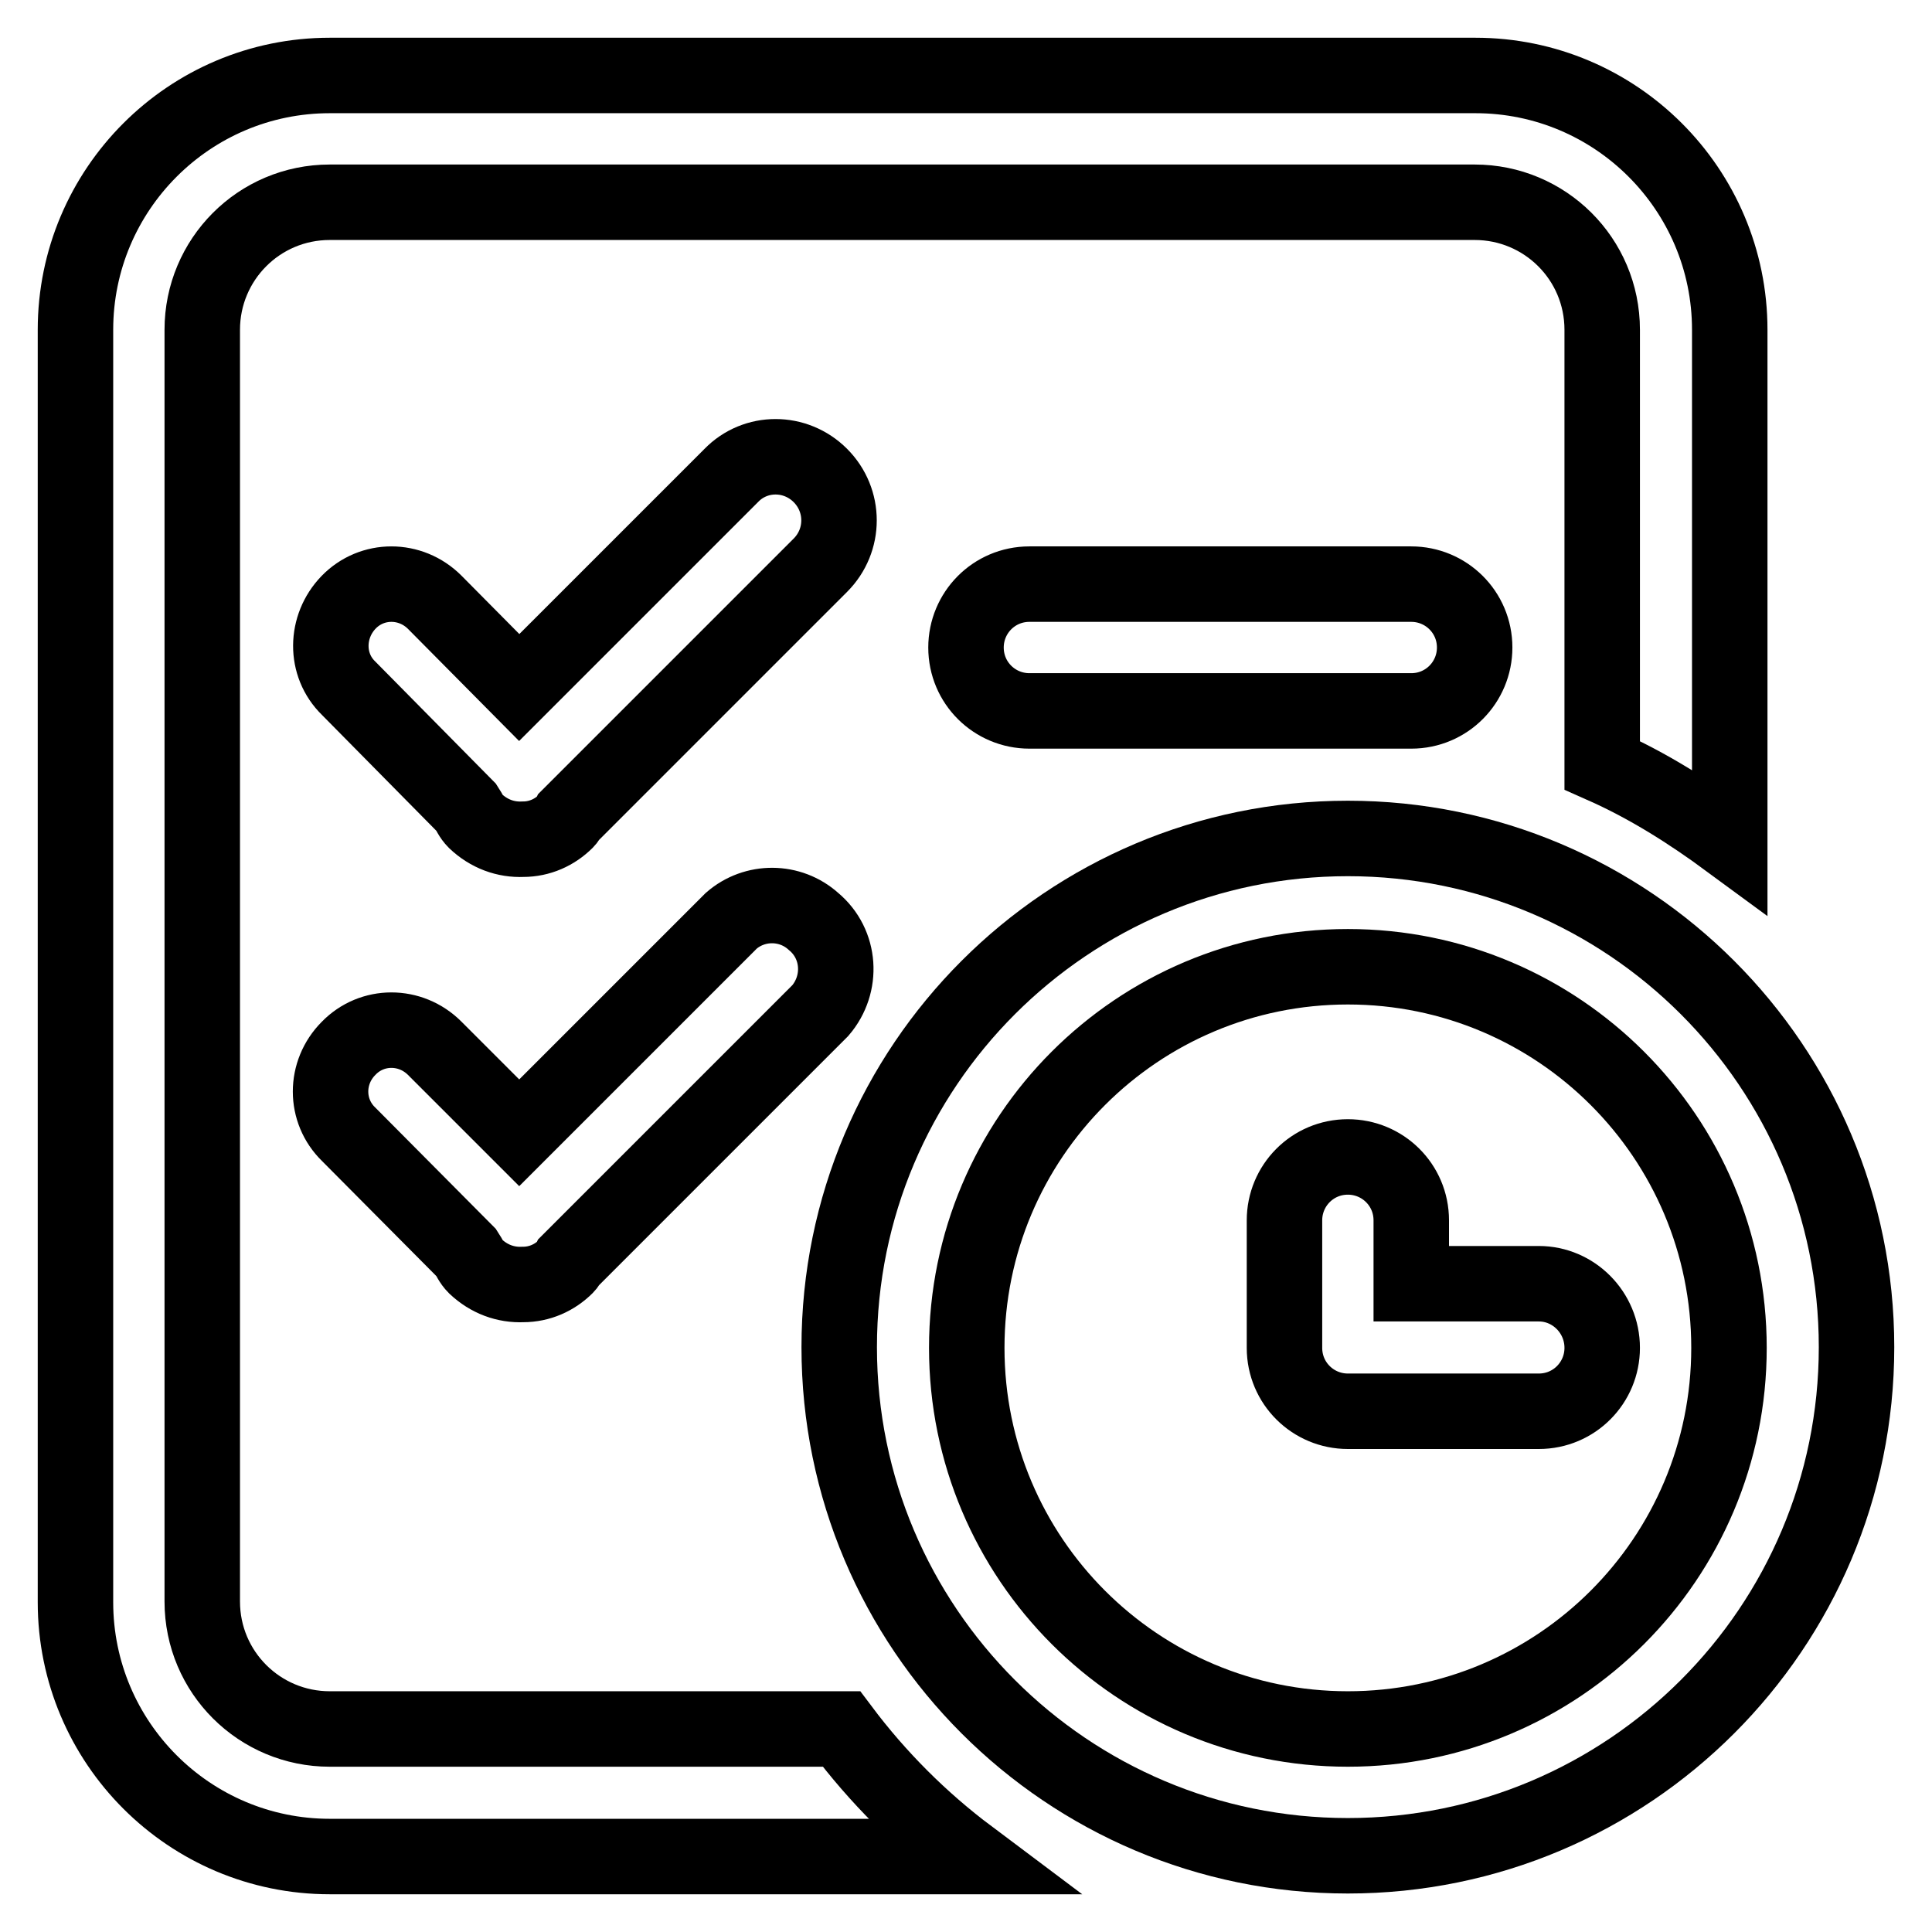 <?xml version="1.0" encoding="utf-8"?>
<!-- Svg Vector Icons : http://www.onlinewebfonts.com/icon -->
<!DOCTYPE svg PUBLIC "-//W3C//DTD SVG 1.1//EN" "http://www.w3.org/Graphics/SVG/1.1/DTD/svg11.dtd">
<svg version="1.1" xmlns="http://www.w3.org/2000/svg" xmlns:xlink="http://www.w3.org/1999/xlink" x="0px" y="0px" viewBox="0 0 256 256" enable-background="new 0 0 256 256" xml:space="preserve">
<g> <path stroke-width="10" fill-opacity="0" stroke="#000000"  d="M111.5,229.1H43.7c-9.3,0-16.9-7.5-16.9-16.9V43.7c0-9.3,7.5-16.9,16.9-16.9h151.7 c9.3,0,16.9,7.5,16.9,16.9v57.7c6.1,2.7,11.6,6.2,16.9,10.1V43.7c0-18.6-15.1-33.7-33.7-33.7H43.7C25.1,10,10,25.1,10,43.7v168.6 c0,18.6,15.1,33.7,33.7,33.7h84.7C122,241.2,116.3,235.5,111.5,229.1z"/> <path stroke-width="10" fill-opacity="0" stroke="#000000"  d="M178.6,111.1c-37.2,0-67.4,30.2-67.4,67.4s30.2,67.4,67.4,67.4s67.4-30.2,67.4-67.4 S215.8,111.1,178.6,111.1z M178.6,229.1c-27.9,0-50.5-22.6-50.5-50.5c0-27.9,22.6-50.5,50.5-50.5c27.9,0,50.5,22.6,50.5,50.5 C229.1,206.5,206.5,229.1,178.6,229.1L178.6,229.1z"/> <path stroke-width="10" fill-opacity="0" stroke="#000000"  d="M203.9,170.1H187v-8.4c0-4.7-3.8-8.4-8.4-8.4c-4.7,0-8.4,3.8-8.4,8.4v16.9c0,4.7,3.8,8.4,8.4,8.4h25.3 c4.7,0,8.4-3.8,8.4-8.4C212.3,173.9,208.5,170.1,203.9,170.1z M108.7,63c-3.3-3.3-8.6-3.3-11.8,0c0,0,0,0,0,0L68.8,91.1L57.6,79.8 c-3.2-3.2-8.3-3.2-11.4,0s-3.2,8.3,0,11.4l0,0L61.8,107c0.4,0.6,0.6,1.2,1.2,1.8c1.8,1.7,4,2.5,6.3,2.4c2.2,0,4.2-0.9,5.7-2.4 c0.2-0.2,0.3-0.4,0.4-0.6l33.3-33.3C112,71.6,112,66.3,108.7,63C108.7,63,108.7,63,108.7,63z M136.4,77.4c-4.7,0-8.4,3.8-8.4,8.4 c0,4.7,3.8,8.4,8.4,8.4H187c4.7,0,8.4-3.8,8.4-8.4c0-4.7-3.8-8.4-8.4-8.4H136.4z M96.9,122l-28.1,28.1l-11.2-11.2 c-3.2-3.2-8.3-3.2-11.4,0c-3.2,3.2-3.2,8.3,0,11.4L61.8,166c0.4,0.6,0.6,1.2,1.2,1.8c1.8,1.7,4,2.5,6.3,2.4c2.2,0,4.2-0.9,5.7-2.4 c0.2-0.2,0.3-0.4,0.4-0.6l33.3-33.3c3-3.5,2.7-8.8-0.9-11.8C104.7,119.3,100,119.3,96.9,122z"/></g>
</svg>